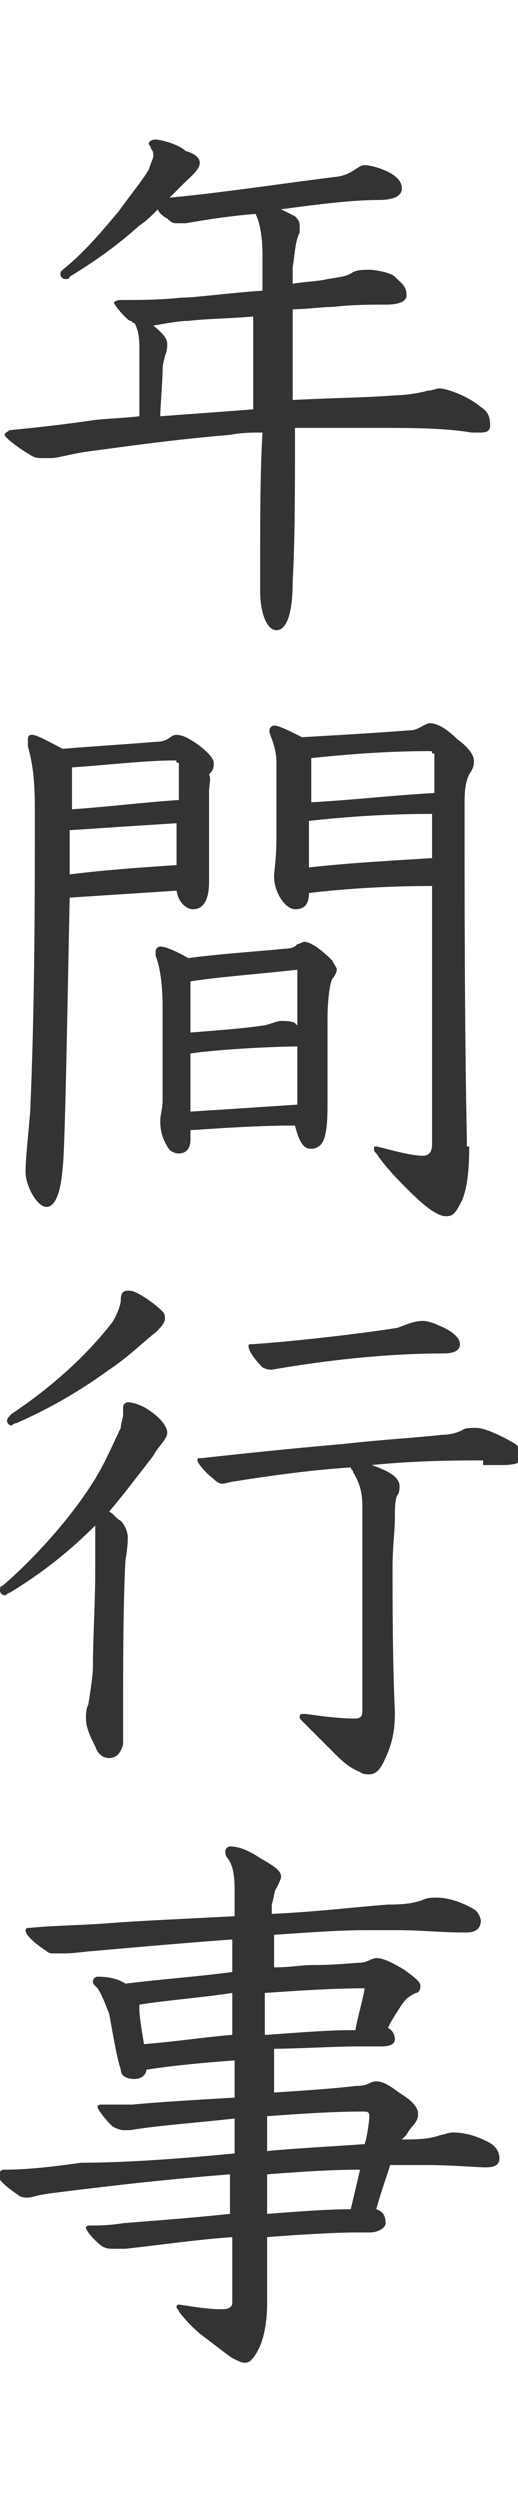 <?xml version="1.0" encoding="utf-8"?>
<!-- Generator: Adobe Illustrator 28.0.0, SVG Export Plug-In . SVG Version: 6.00 Build 0)  -->
<svg version="1.1" id="レイヤー_1" xmlns="http://www.w3.org/2000/svg" xmlns:xlink="http://www.w3.org/1999/xlink" x="0px"
	 y="0px" width="22.3px" height="107.5px" viewBox="0 0 22.3 107.5" style="enable-background:new 0 0 22.3 107.5;"
	 xml:space="preserve">
<style type="text/css">
	.st0{fill:#333333;}
</style>
<g>
	<path class="st0" d="M7.3,8.5c2.2-0.2,5.5-0.7,7.2-0.9c0.7-0.1,0.9-0.5,1.2-0.5s0.9,0.2,1.2,0.4c0.3,0.2,0.4,0.4,0.4,0.6
		c0,0.4-0.5,0.5-1,0.5c-1.2,0-2.7,0.2-4.2,0.4c0.2,0.1,0.4,0.2,0.6,0.3c0.1,0.1,0.2,0.2,0.2,0.4c0,0.1,0,0.2,0,0.3
		c-0.2,0.4-0.2,0.9-0.3,1.5v0.7c0.6-0.1,1.1-0.1,1.5-0.2c0.6-0.1,0.8-0.1,1.1-0.3c0.2-0.1,0.5-0.1,0.7-0.1c0.2,0,0.9,0.1,1.1,0.3
		c0.3,0.3,0.5,0.4,0.5,0.8c0,0.3-0.4,0.4-0.9,0.4c-0.7,0-1.4,0-2.3,0.1c-0.5,0-1.1,0.1-1.7,0.1v3.9c1.9-0.1,3.2-0.1,4.4-0.2
		c0.4,0,1.1-0.1,1.4-0.2c0.2,0,0.4-0.1,0.5-0.1c0.3,0,1.2,0.3,1.8,0.8c0.3,0.2,0.4,0.4,0.4,0.8c0,0.2-0.1,0.3-0.4,0.3
		c-0.1,0-0.3,0-0.4,0c-1.2-0.2-2.6-0.2-4.2-0.2h-1.5c-0.5,0-1.2,0-1.9,0c0,2.5,0,4.9-0.1,6.6c0,1.5-0.3,2.1-0.7,2.1
		c-0.4,0-0.7-0.7-0.7-1.7c0-0.4,0-0.8,0-1.4c0-1.6,0-3.8,0.1-5.4c-0.4,0-0.9,0-1.4,0.1c-2.4,0.2-4.5,0.5-6,0.7
		c-0.8,0.1-1.4,0.3-1.7,0.3c-0.1,0-0.3,0-0.4,0c-0.2,0-0.3,0-0.6-0.2c-0.5-0.3-1-0.7-1-0.8c0-0.1,0.1-0.1,0.2-0.2
		c1-0.1,2-0.2,3.4-0.4c0.6-0.1,1.3-0.1,2.2-0.2v-1.6c0-0.4,0-0.8,0-1.3c0-0.3,0-0.7-0.2-1.1c-0.1,0-0.1-0.1-0.2-0.1
		c-0.2-0.1-0.7-0.7-0.7-0.8c0,0,0.1-0.1,0.3-0.1c0.9,0,1.6,0,2.6-0.1c0.6,0,2-0.2,3.5-0.3V11c0-0.8-0.1-1.4-0.3-1.8
		C9.7,9.3,8.6,9.5,8,9.6c-0.2,0-0.3,0-0.4,0c-0.1,0-0.2,0-0.4-0.2C7,9.3,6.8,9.1,6.8,9C6.5,9.3,6.3,9.5,6,9.7
		c-0.9,0.8-1.7,1.4-3,2.2C3,12,2.9,12,2.8,12c-0.1,0-0.2-0.1-0.2-0.2c0-0.1,0-0.1,0.1-0.2c1-0.8,1.8-1.8,2.4-2.5
		c0.5-0.7,1-1.3,1.3-1.8C6.5,7,6.6,6.8,6.6,6.7c0-0.1,0-0.2-0.1-0.3c0-0.1-0.1-0.2-0.1-0.2c0-0.1,0.1-0.2,0.3-0.2
		c0.2,0,1,0.2,1.3,0.5C8.4,6.6,8.6,6.8,8.6,7c0,0.3-0.4,0.6-0.7,0.9L7.3,8.5z M11,13.6c-1,0.1-2.1,0.1-2.9,0.2
		c-0.4,0-0.9,0.1-1.5,0.2c0.5,0.4,0.6,0.6,0.6,0.8c0,0.1,0,0.3-0.1,0.5c0,0.1-0.1,0.3-0.1,0.6c0,0.5-0.1,1.6-0.1,2
		c1.3-0.1,2.8-0.2,4-0.3V13.6z"/>
	<path class="st0" d="M2.7,50.2c-0.1,1.3-0.4,1.7-0.7,1.7c-0.4,0-0.9-0.9-0.9-1.5c0-0.6,0.1-1.4,0.2-2.6c0.2-4.6,0.2-9.3,0.2-13
		c0-1.3-0.1-2-0.3-2.7c0-0.1,0-0.2,0-0.3c0-0.2,0.1-0.2,0.2-0.2c0.2,0,0.9,0.4,1.3,0.6c1.2-0.1,2.8-0.2,4-0.3c0.6,0,0.6-0.3,0.9-0.3
		s0.6,0.2,0.9,0.4c0.4,0.3,0.7,0.6,0.7,0.8c0,0.2,0,0.3-0.2,0.5C9.1,33.5,9,33.7,9,34.1c0,0.7,0,2.7,0,3.8c0,0.9-0.3,1.2-0.7,1.2
		c-0.2,0-0.6-0.2-0.7-0.8c-1.5,0.1-3.1,0.2-4.6,0.3C2.9,43.4,2.8,49.5,2.7,50.2z M7.6,35.4C6,35.5,4.5,35.6,3,35.7
		c0,0.5,0,1.4,0,1.9c1.6-0.2,3.1-0.3,4.6-0.4V35.4z M7.6,32.8c0-0.1,0-0.1-0.1-0.1c-1.2,0-2.9,0.2-4.4,0.3c0,0.2,0,0.8,0,1.8
		c1.5-0.1,3.1-0.3,4.6-0.4V32.8z M8.2,49c0,0.4-0.2,0.6-0.5,0.6c-0.2,0-0.4-0.1-0.5-0.3c-0.3-0.5-0.3-0.9-0.3-1.1
		c0-0.3,0.1-0.5,0.1-0.9c0-0.9,0-1.7,0-2.4c0-0.5,0-0.8,0-1.6c0-0.9-0.1-1.7-0.3-2.2c0-0.1,0-0.2,0-0.2c0-0.1,0.1-0.2,0.2-0.2
		c0.2,0,0.7,0.2,1.2,0.5c1.5-0.2,3.2-0.3,4.1-0.4c0.4,0,0.5-0.1,0.6-0.2c0.1,0,0.2-0.1,0.3-0.1c0.3,0,0.8,0.4,1.2,0.8
		c0.1,0.2,0.2,0.3,0.2,0.4c0,0.1-0.1,0.3-0.2,0.4c-0.1,0.2-0.2,0.9-0.2,1.7c0,0.6,0,0.9,0,1.5c0,0.6,0,1.2,0,1.9
		c0,0.7,0,1.2-0.1,1.6c-0.1,0.5-0.4,0.6-0.6,0.6c-0.3,0-0.5-0.2-0.7-1c-1.5,0-3,0.1-4.5,0.2V49z M12.8,45c-0.8,0-3.2,0.1-4.6,0.3
		c0,0.8,0,1.7,0,2.5c1.6-0.1,3.1-0.2,4.6-0.3V45z M8.2,44.4c1.3-0.1,2.5-0.2,3.1-0.3c0.2,0,0.6-0.2,0.8-0.2c0.1,0,0.5,0,0.6,0.1
		l0.1,0.1v-2.4C11,41.9,9.5,42,8.2,42.2V44.4z M20.2,49.3c0,1.1-0.1,1.8-0.3,2.3c-0.3,0.6-0.4,0.7-0.7,0.7c-0.4,0-1-0.5-1.6-1.1
		c-0.4-0.4-1-1-1.4-1.6c-0.1-0.1-0.1-0.1-0.1-0.2s0-0.1,0.1-0.1s1.4,0.4,2,0.4c0.3,0,0.4-0.2,0.4-0.5c0-4,0-7.5,0-11.1
		c-1.8,0-3.6,0.1-5.3,0.3c0,0.5-0.2,0.7-0.6,0.7c-0.4,0-0.9-0.7-0.9-1.4c0-0.3,0.1-0.7,0.1-1.7c0-0.9,0-2.6,0-3.2
		c0-0.6-0.2-1-0.3-1.3c0,0,0-0.1,0-0.1c0-0.1,0.1-0.2,0.2-0.2c0.2,0,0.6,0.2,1.2,0.5c1.8-0.1,3.4-0.2,4.7-0.3c0.3,0,0.6-0.3,0.8-0.3
		c0.3,0,0.7,0.2,1.2,0.7c0.3,0.2,0.7,0.6,0.7,0.9c0,0.2,0,0.3-0.2,0.6c-0.1,0.2-0.2,0.5-0.2,1.2c0,4.5,0,9.6,0.1,14.6V49.3z
		 M18.6,35c-1.8,0-3.5,0.1-5.3,0.3c0,0.7,0,1.4,0,2c1.8-0.2,3.7-0.3,5.3-0.4V35z M18.6,32.4c0-0.1,0-0.1-0.1-0.1
		c-1.6,0-3.2,0.1-5.1,0.3c0,0.4,0,0.8,0,1.3v0.6c1.8-0.1,3.5-0.3,5.3-0.4V32.4z"/>
	<path class="st0" d="M5.3,60.5c0-0.1,0.1-0.2,0.2-0.2c0.2,0,0.6,0.1,1,0.4c0.3,0.2,0.7,0.6,0.7,0.9s-0.4,0.6-0.6,1
		c-0.7,0.9-1.3,1.7-1.9,2.4c0.2,0.1,0.3,0.3,0.5,0.4c0.2,0.2,0.3,0.5,0.3,0.7c0,0.2,0,0.4-0.1,1c-0.1,1.9-0.1,4.6-0.1,6.4
		c0,0.6,0,1.1,0,1.5c-0.1,0.4-0.3,0.6-0.6,0.6c-0.3,0-0.5-0.2-0.6-0.5c-0.2-0.4-0.4-0.8-0.4-1.2c0-0.2,0-0.4,0.1-0.6
		C3.9,72.7,4,72,4,71.7c0-1.3,0.1-2.7,0.1-4.2c0-0.6,0-1.5,0-1.9c-1,1-2.2,2-3.7,2.9c-0.1,0-0.1,0.1-0.2,0.1c-0.1,0-0.2-0.1-0.2-0.2
		c0-0.1,0-0.2,0.1-0.2C1.5,67,3,65.3,3.9,63.9c0.6-0.9,1-1.9,1.3-2.5c0-0.2,0.1-0.4,0.1-0.6V60.5z M7.1,56.7c0,0.2-0.2,0.4-0.4,0.6
		c-0.3,0.2-1.1,1-2,1.6c-1.1,0.8-2.4,1.6-4,2.3c-0.1,0-0.2,0.1-0.2,0.1c-0.1,0-0.2-0.1-0.2-0.2s0.1-0.2,0.2-0.3
		c1.8-1.2,3.3-2.6,4.3-3.9c0.1-0.1,0.4-0.7,0.4-1c0-0.3,0.1-0.4,0.3-0.4c0.1,0,0.2,0,0.4,0.1C6.1,55.7,6.6,56,7,56.4
		C7.1,56.5,7.1,56.6,7.1,56.7z M20.8,62.8c-1,0-2.8,0-4.8,0.2c0.9,0.3,1.2,0.6,1.2,0.9c0,0.1,0,0.3-0.1,0.4c-0.1,0.2-0.1,0.6-0.1,1
		c0,0.5-0.1,1.2-0.1,2.1c0,1.5,0,4.1,0.1,6.2v0.1c0,0.9-0.2,1.5-0.5,2.1c-0.2,0.4-0.4,0.5-0.6,0.5c-0.1,0-0.3,0-0.4-0.1
		c-0.5-0.2-0.8-0.5-1.2-0.9c-0.5-0.5-0.9-0.9-1.3-1.3c-0.1-0.1-0.1-0.1-0.1-0.2c0-0.1,0.1-0.1,0.2-0.1c0.2,0,1.2,0.2,2.2,0.2
		c0.2,0,0.3-0.1,0.3-0.3v-6.8c0-0.6,0-1.5,0-2c0-0.6-0.1-1-0.4-1.5c0-0.1-0.1-0.1-0.1-0.2c-1.5,0.1-3.1,0.3-5,0.6
		c-0.1,0-0.4,0.1-0.5,0.1c-0.1,0-0.2,0-0.4-0.2c-0.4-0.3-0.7-0.7-0.7-0.8c0-0.1,0-0.1,0.2-0.1c1.8-0.2,3.7-0.4,6-0.6
		c1.8-0.2,3.5-0.3,4.3-0.4c0.4,0,0.7-0.1,0.9-0.2c0.1-0.1,0.4-0.1,0.6-0.1c0.4,0,1.2,0.4,1.7,0.7c0.1,0.1,0.3,0.3,0.3,0.5
		c0,0.3-0.3,0.4-0.9,0.4H20.8z M11.7,58.9c-0.1,0-0.2,0-0.4-0.1c-0.3-0.3-0.6-0.7-0.6-0.9c0-0.1,0-0.1,0.2-0.1
		c1.5-0.1,4.3-0.4,6.2-0.7c0.3-0.1,0.7-0.3,1.1-0.3c0.2,0,0.5,0.1,0.7,0.2c0.5,0.2,0.9,0.5,0.9,0.8c0,0.3-0.3,0.4-0.7,0.4
		C16.6,58.2,14,58.5,11.7,58.9L11.7,58.9z"/>
	<path class="st0" d="M11.5,90c1.6-0.1,3-0.2,3.8-0.3c0.6,0,0.6-0.2,0.9-0.2s0.6,0.2,1,0.5c0.5,0.3,0.8,0.6,0.8,0.9
		c0,0.4-0.3,0.5-0.5,0.9L17.3,92h0.2c0.9,0,1.2-0.1,1.5-0.2c0.1,0,0.3-0.1,0.5-0.1c0.6,0,1.1,0.2,1.5,0.4c0.4,0.2,0.5,0.5,0.5,0.7
		c0,0.3-0.2,0.4-0.6,0.4s-1.4-0.1-2.6-0.1c-0.4,0-0.9,0-1.5,0c-0.2,0.6-0.5,1.5-0.6,1.9c0.3,0.1,0.4,0.3,0.4,0.6
		c0,0.2-0.3,0.4-0.7,0.4c-0.2,0-0.5,0-0.7,0c-0.7,0-2.5,0.1-3.7,0.2c0,1.3,0,2.1,0,2.5V99c0,1.3-0.3,2.1-0.7,2.5
		c-0.1,0.1-0.2,0.1-0.3,0.1c-0.1,0-0.3-0.1-0.5-0.2c-0.3-0.2-0.8-0.6-1.2-0.9c-0.3-0.2-0.8-0.7-1.1-1.1c0-0.1-0.1-0.1-0.1-0.2
		c0,0,0-0.1,0.1-0.1c0.1,0,1.1,0.2,1.8,0.2c0.2,0,0.5,0,0.5-0.3v-2.8c-1.5,0.1-3.6,0.4-4.6,0.5c-0.1,0-0.3,0-0.5,0
		c-0.2,0-0.3,0-0.5-0.1c-0.4-0.3-0.7-0.7-0.7-0.8c0-0.1,0.1-0.1,0.2-0.1c0.3,0,0.8,0,1.4-0.1c1.2-0.1,2.7-0.2,4.6-0.4v-1.7
		c-2.5,0.2-4.4,0.4-7.6,0.8c-0.8,0.1-0.9,0.2-1.1,0.2c-0.1,0-0.3,0-0.4-0.1c-0.6-0.4-0.9-0.7-0.9-0.9c0-0.1,0.1-0.1,0.2-0.2
		c1,0,2-0.1,3.4-0.3C5,93,7,92.9,10.1,92.6v-1.5c-1.8,0.2-3.3,0.3-4.5,0.5c-0.1,0-0.2,0-0.3,0c-0.1,0-0.4-0.1-0.5-0.2
		c-0.3-0.3-0.6-0.7-0.6-0.8c0-0.1,0.1-0.1,0.3-0.1c0.4,0,0.6,0,1.2,0c1-0.1,2.7-0.2,4.4-0.3v-1.6c-1.3,0.1-2.5,0.2-3.8,0.4
		c0,0.2-0.2,0.4-0.5,0.4c-0.3,0-0.6-0.1-0.6-0.4c-0.2-0.6-0.4-1.9-0.5-2.4c-0.2-0.5-0.3-0.8-0.5-1.1C4,85.3,4,85.3,4,85.2
		C4,85.1,4.1,85,4.2,85c0.5,0,0.9,0.1,1.2,0.3c1.6-0.2,3.1-0.3,4.6-0.5l0-1.4c-1.4,0.1-3.8,0.3-6,0.5c-0.2,0-0.8,0.1-1.2,0.1
		c-0.2,0-0.4,0-0.5,0s-0.2,0-0.3-0.1c-0.6-0.4-0.9-0.7-0.9-0.9c0-0.1,0.1-0.1,0.2-0.1c1-0.1,2-0.1,3.4-0.2c1.2-0.1,3.5-0.2,5.4-0.3
		c0-0.5,0-0.9,0-1.1c0-0.8-0.1-1.1-0.3-1.4c-0.1-0.1-0.1-0.2-0.1-0.3c0-0.1,0.1-0.2,0.2-0.2c0.3,0,0.7,0.1,1.3,0.5
		c0.5,0.3,0.9,0.5,0.9,0.8c0,0.1-0.1,0.3-0.2,0.5c-0.1,0.1-0.1,0.4-0.2,0.7l0,0.4c2.1-0.1,3.6-0.3,5-0.4c0.9,0,1.2-0.1,1.5-0.2
		c0.2-0.1,0.4-0.1,0.6-0.1c0.5,0,1.1,0.2,1.6,0.5c0.2,0.1,0.3,0.4,0.3,0.5c0,0.3-0.2,0.5-0.6,0.5h-0.2c-0.9,0-1.8-0.1-2.8-0.1
		c-0.4,0-0.9,0-1.3,0c-1.2,0-2.5,0.1-4,0.2c0,0.5,0,0.9,0,1.4c0.7,0,1.2-0.1,1.6-0.1c1.2,0,1.8-0.1,2.1-0.1c0.3,0,0.5-0.2,0.7-0.2
		c0.3,0,0.7,0.2,1.2,0.5c0.4,0.3,0.7,0.5,0.7,0.7c0,0.2-0.1,0.3-0.2,0.3c-0.2,0.1-0.4,0.2-0.6,0.5c-0.2,0.3-0.4,0.6-0.6,1
		c0.2,0.1,0.3,0.3,0.3,0.5c0,0.2-0.2,0.3-0.6,0.3c-0.3,0-0.8,0-1.1,0c-0.8,0-2.6,0.1-3.5,0.1V90z M6,86.4c0,0.3,0.1,0.9,0.2,1.5
		c1.3-0.1,2.6-0.3,3.8-0.4v-1.8C8.7,85.9,7.3,86,6,86.2L6,86.4z M11.5,87.5c1.4-0.1,2.6-0.2,3.6-0.2h0.2c0.1-0.6,0.3-1.2,0.4-1.8
		c-1.4,0-2.8,0.1-4.3,0.2V87.5z M11.5,92.5c0.9-0.1,2.8-0.2,4.2-0.3c0.1-0.3,0.2-1,0.2-1.2c0-0.2-0.1-0.2-0.3-0.2
		c-1.3,0-2.7,0.1-4.1,0.2V92.5z M11.5,95.2c1.3-0.1,2.6-0.2,3.6-0.2l0.4-1.7c-1.3,0-2.7,0.1-4,0.2V95.2z"/>
</g>
</svg>
